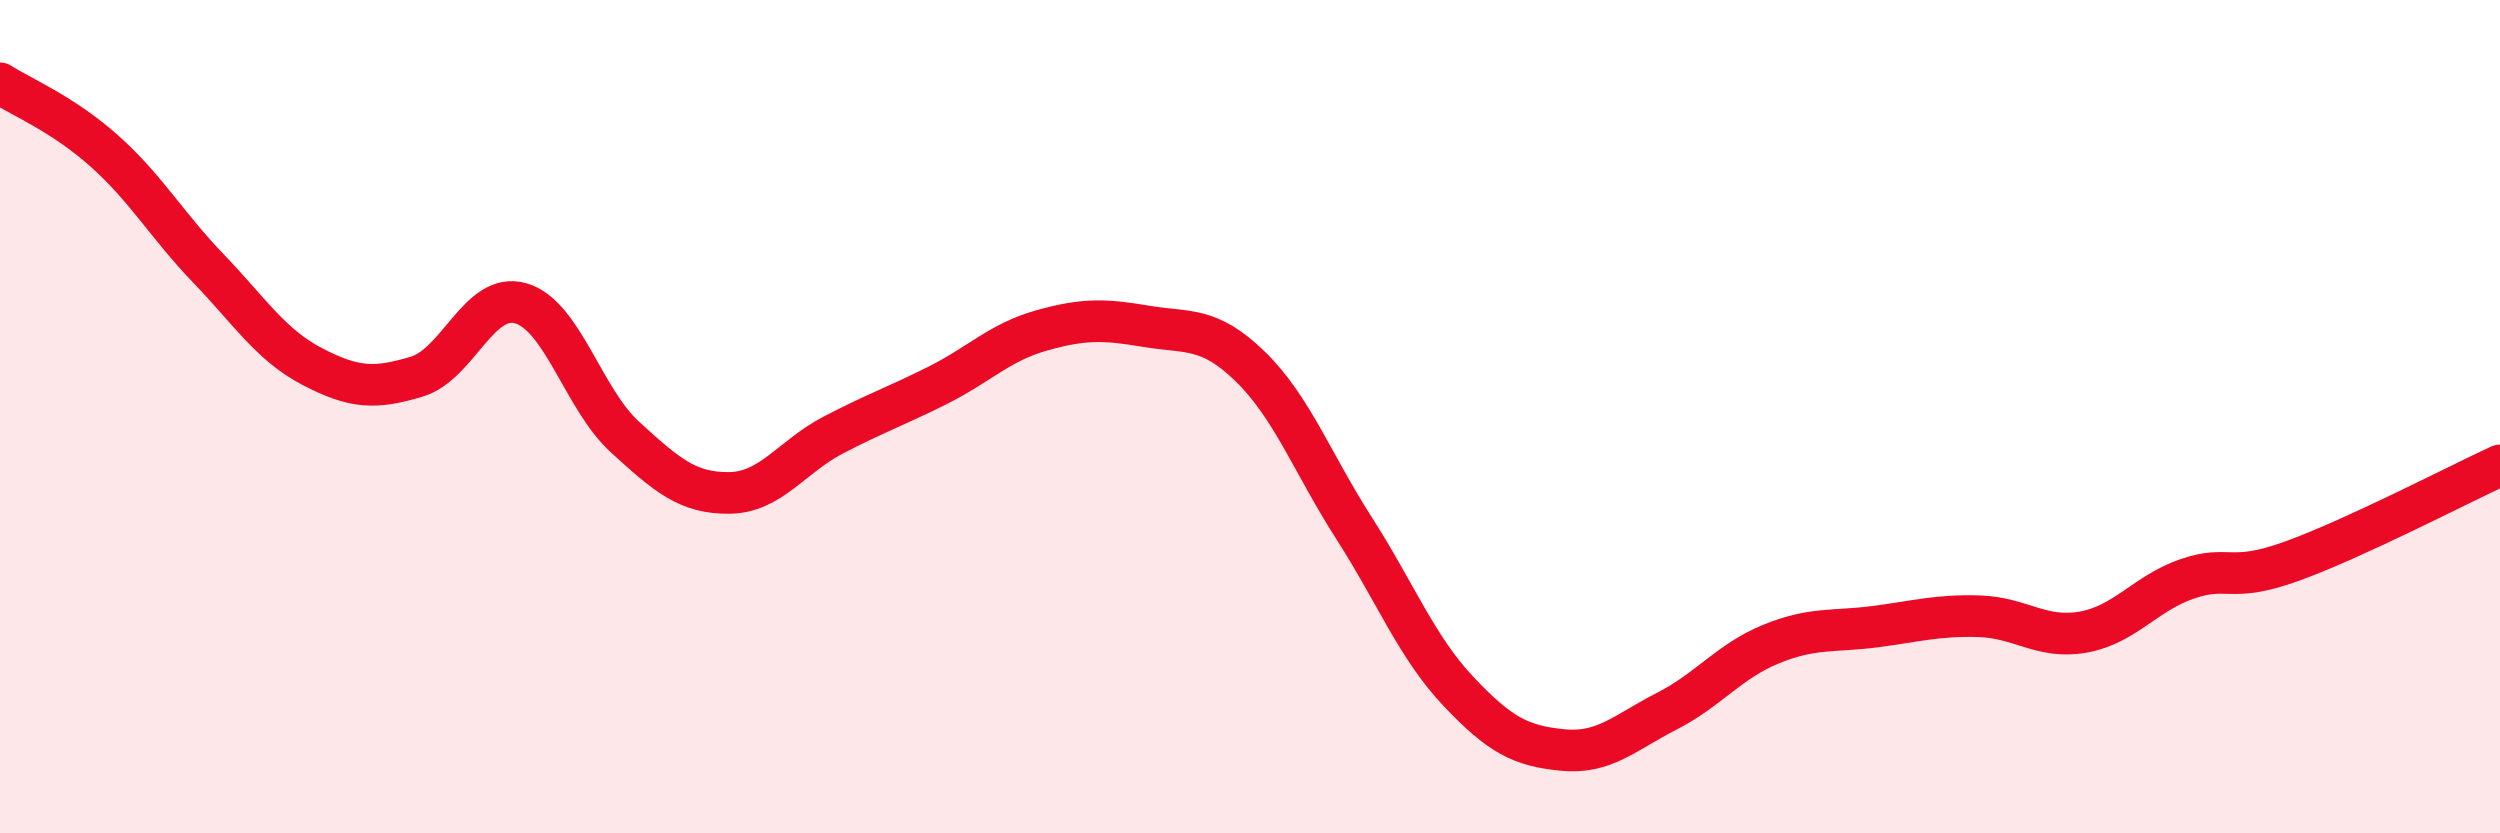 
    <svg width="60" height="20" viewBox="0 0 60 20" xmlns="http://www.w3.org/2000/svg">
      <path
        d="M 0,2 C 0.5,2.32 1.5,2.73 2.5,3.62 C 3.5,4.51 4,5.4 5,6.44 C 6,7.48 6.5,8.28 7.5,8.8 C 8.5,9.32 9,9.34 10,9.04 C 11,8.74 11.5,6.99 12.5,7.28 C 13.5,7.57 14,9.58 15,10.49 C 16,11.4 16.5,11.84 17.5,11.83 C 18.5,11.82 19,10.96 20,10.44 C 21,9.92 21.5,9.75 22.5,9.25 C 23.5,8.75 24,8.21 25,7.93 C 26,7.65 26.5,7.66 27.5,7.83 C 28.5,8 29,7.82 30,8.79 C 31,9.76 31.5,11.12 32.5,12.68 C 33.5,14.24 34,15.53 35,16.59 C 36,17.65 36.5,17.9 37.5,18 C 38.5,18.1 39,17.58 40,17.07 C 41,16.56 41.5,15.87 42.5,15.46 C 43.5,15.05 44,15.17 45,15.04 C 46,14.91 46.5,14.76 47.5,14.79 C 48.5,14.82 49,15.35 50,15.17 C 51,14.99 51.5,14.23 52.5,13.89 C 53.5,13.55 53.5,14.01 55,13.47 C 56.5,12.93 59,11.63 60,11.17L60 20L0 20Z"
        fill="#EB0A25"
        opacity="0.1"
        stroke-linecap="round"
        stroke-linejoin="round"
      />
      <path
        d="M 0,2 C 0.5,2.32 1.5,2.73 2.5,3.62 C 3.5,4.51 4,5.4 5,6.44 C 6,7.48 6.5,8.28 7.5,8.8 C 8.5,9.32 9,9.34 10,9.04 C 11,8.74 11.5,6.99 12.5,7.28 C 13.5,7.57 14,9.58 15,10.49 C 16,11.4 16.5,11.84 17.5,11.83 C 18.5,11.82 19,10.96 20,10.44 C 21,9.92 21.5,9.75 22.5,9.25 C 23.5,8.75 24,8.21 25,7.93 C 26,7.65 26.5,7.66 27.5,7.83 C 28.5,8 29,7.82 30,8.79 C 31,9.76 31.5,11.12 32.5,12.68 C 33.5,14.24 34,15.53 35,16.59 C 36,17.65 36.5,17.9 37.5,18 C 38.5,18.1 39,17.58 40,17.07 C 41,16.56 41.5,15.87 42.5,15.46 C 43.5,15.05 44,15.17 45,15.04 C 46,14.91 46.5,14.76 47.5,14.79 C 48.5,14.82 49,15.35 50,15.17 C 51,14.99 51.5,14.23 52.5,13.89 C 53.5,13.55 53.5,14.01 55,13.47 C 56.5,12.93 59,11.63 60,11.17"
        stroke="#EB0A25"
        stroke-width="1"
        fill="none"
        stroke-linecap="round"
        stroke-linejoin="round"
      />
    </svg>
  